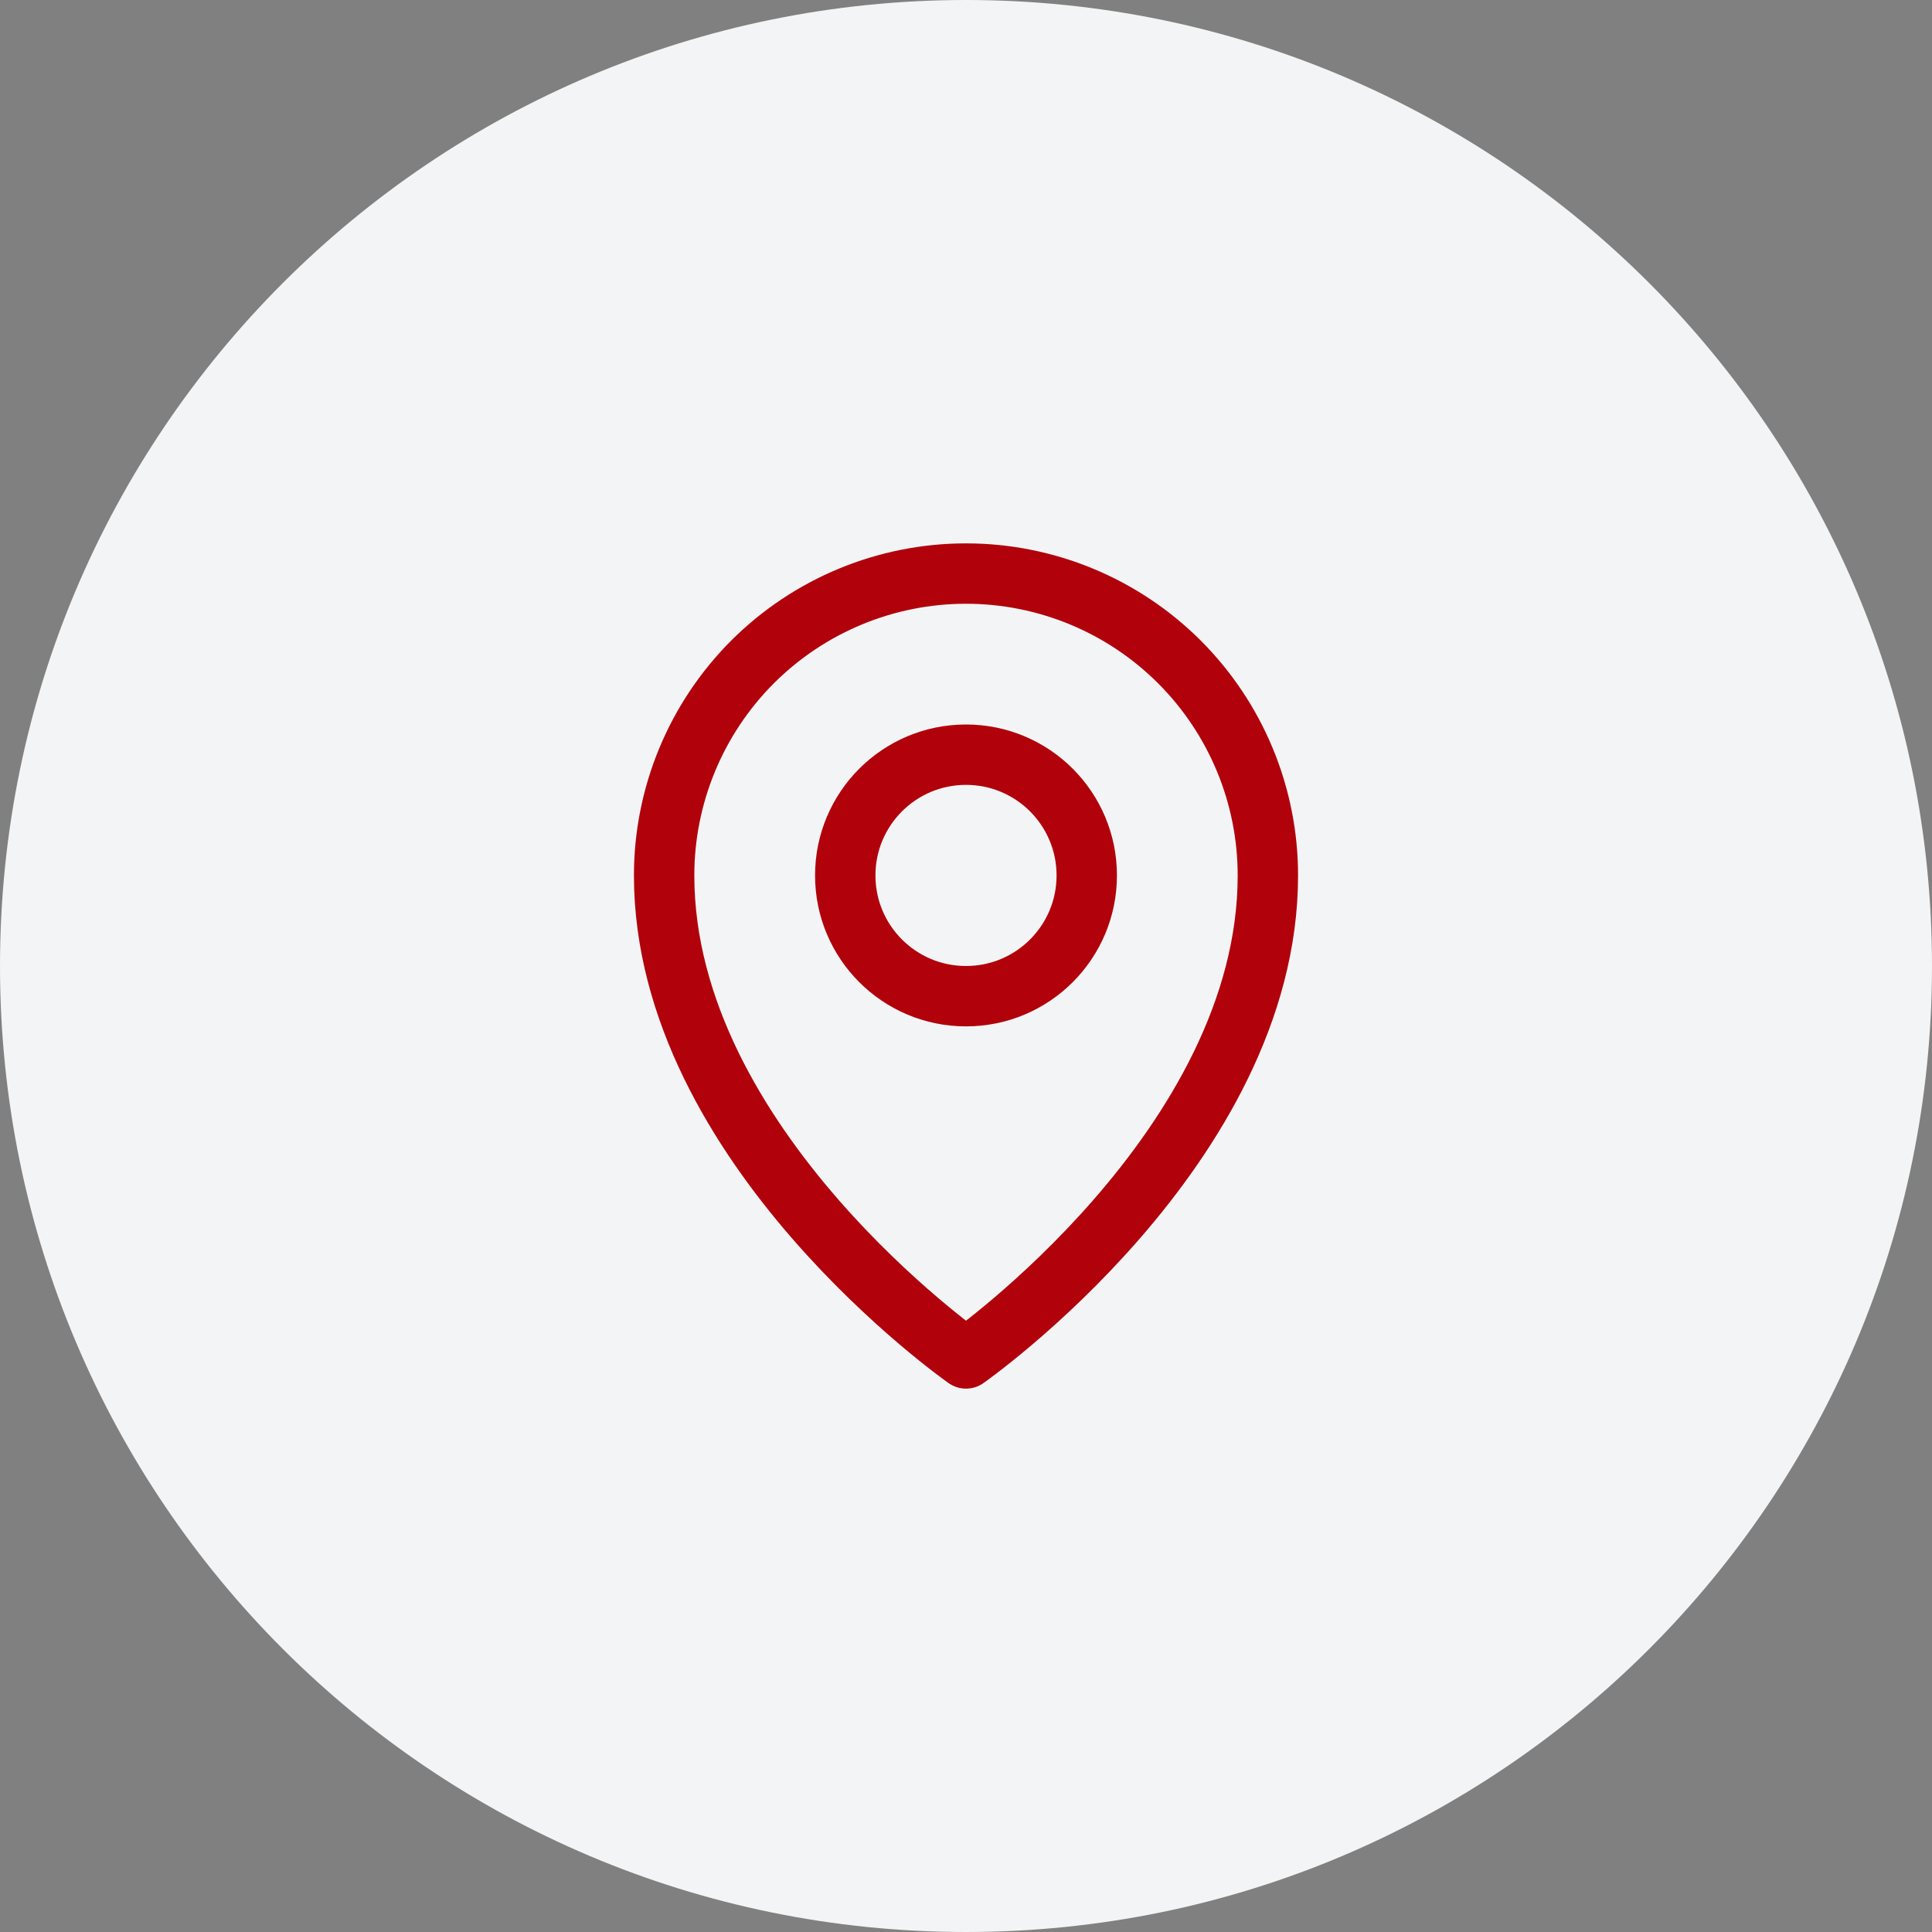 <svg width="32" height="32" viewBox="0 0 32 32" fill="none" xmlns="http://www.w3.org/2000/svg">
<rect x="0" y="0" width="32" height="32" fill="#808080" stroke="none"/>
<g clip-path="url(#clip0_1_6)">
<path d="M16 32C24.837 32 32 24.837 32 16C32 7.163 24.837 0 16 0C7.163 0 0 7.163 0 16C0 24.837 7.163 32 16 32Z" fill="#F3F4F5"/>
<path d="M16 16.5C17.105 16.5 18 15.605 18 14.5C18 13.395 17.105 12.5 16 12.5C14.895 12.5 14 13.395 14 14.5C14 15.605 14.895 16.5 16 16.5Z" stroke="#B1010B" stroke-linecap="round" stroke-linejoin="round"/>
<path d="M21 14.5C21 19 16 22.5 16 22.5C16 22.5 11 19 11 14.5C11 13.174 11.527 11.902 12.464 10.964C13.402 10.027 14.674 9.5 16 9.5C17.326 9.5 18.598 10.027 19.535 10.964C20.473 11.902 21 13.174 21 14.5Z" stroke="#B1010B" stroke-linecap="round" stroke-linejoin="round"/>
</g>
<defs>
<clipPath id="clip0_1_6">
<rect width="32" height="32" fill="white"/>
</clipPath>
</defs>
</svg>
